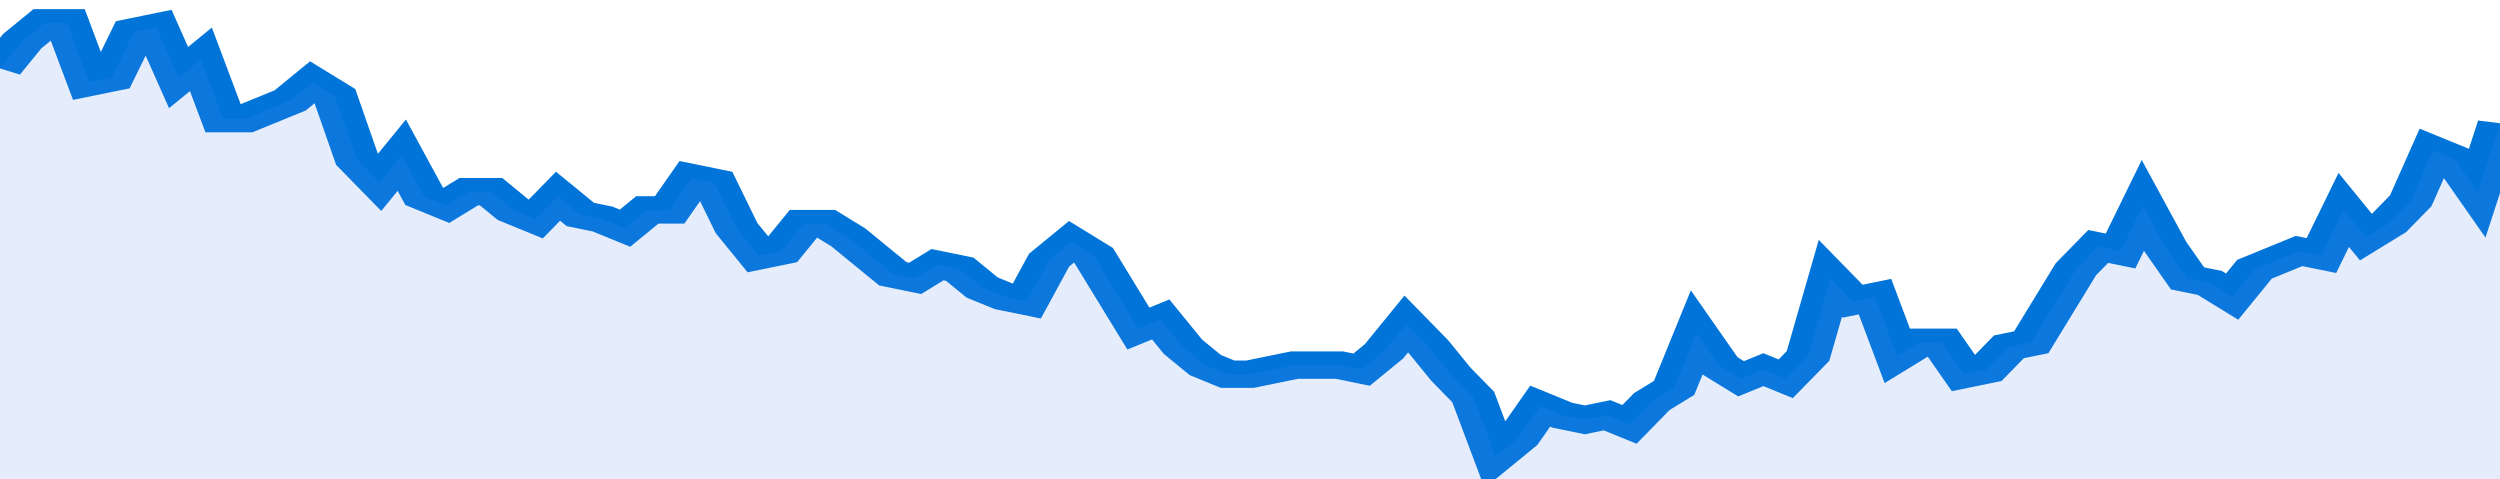 <svg xmlns="http://www.w3.org/2000/svg" viewBox="0 0 336 105" width="120" height="23" preserveAspectRatio="none">
				 <polyline fill="none" stroke="#0074d9" stroke-width="6" points="0, 15 3, 9 6, 5 9, 5 12, 18 15, 17 18, 7 21, 6 24, 17 27, 13 30, 26 33, 26 36, 24 39, 22 42, 18 45, 21 48, 35 51, 40 54, 34 57, 43 60, 45 63, 42 66, 42 69, 46 72, 48 75, 43 78, 47 81, 48 84, 50 87, 46 90, 46 93, 39 96, 40 99, 50 102, 56 105, 55 108, 49 111, 49 114, 52 117, 56 120, 60 123, 61 126, 58 129, 59 132, 63 135, 65 138, 66 141, 57 144, 53 147, 56 150, 64 153, 72 156, 70 159, 76 162, 80 165, 82 168, 82 171, 81 174, 80 177, 80 180, 80 183, 81 186, 77 189, 71 192, 76 195, 82 198, 87 201, 100 204, 96 207, 89 210, 91 213, 92 216, 91 219, 93 222, 88 225, 85 228, 73 231, 80 234, 83 237, 81 240, 83 243, 78 246, 61 249, 66 252, 65 255, 78 258, 75 261, 75 264, 82 267, 81 270, 76 273, 75 276, 67 279, 59 282, 54 285, 55 288, 45 291, 54 294, 61 297, 62 300, 65 303, 59 306, 57 309, 55 312, 56 315, 46 318, 52 321, 49 324, 44 327, 33 330, 35 333, 42 336, 27 336, 27 "> </polyline>
				 <polygon fill="#5085ec" opacity="0.15" points="0, 105 0, 15 3, 9 6, 5 9, 5 12, 18 15, 17 18, 7 21, 6 24, 17 27, 13 30, 26 33, 26 36, 24 39, 22 42, 18 45, 21 48, 35 51, 40 54, 34 57, 43 60, 45 63, 42 66, 42 69, 46 72, 48 75, 43 78, 47 81, 48 84, 50 87, 46 90, 46 93, 39 96, 40 99, 50 102, 56 105, 55 108, 49 111, 49 114, 52 117, 56 120, 60 123, 61 126, 58 129, 59 132, 63 135, 65 138, 66 141, 57 144, 53 147, 56 150, 64 153, 72 156, 70 159, 76 162, 80 165, 82 168, 82 171, 81 174, 80 177, 80 180, 80 183, 81 186, 77 189, 71 192, 76 195, 82 198, 87 201, 100 204, 96 207, 89 210, 91 213, 92 216, 91 219, 93 222, 88 225, 85 228, 73 231, 80 234, 83 237, 81 240, 83 243, 78 246, 61 249, 66 252, 65 255, 78 258, 75 261, 75 264, 82 267, 81 270, 76 273, 75 276, 67 279, 59 282, 54 285, 55 288, 45 291, 54 294, 61 297, 62 300, 65 303, 59 306, 57 309, 55 312, 56 315, 46 318, 52 321, 49 324, 44 327, 33 330, 35 333, 42 336, 27 336, 105 "></polygon>
			</svg>